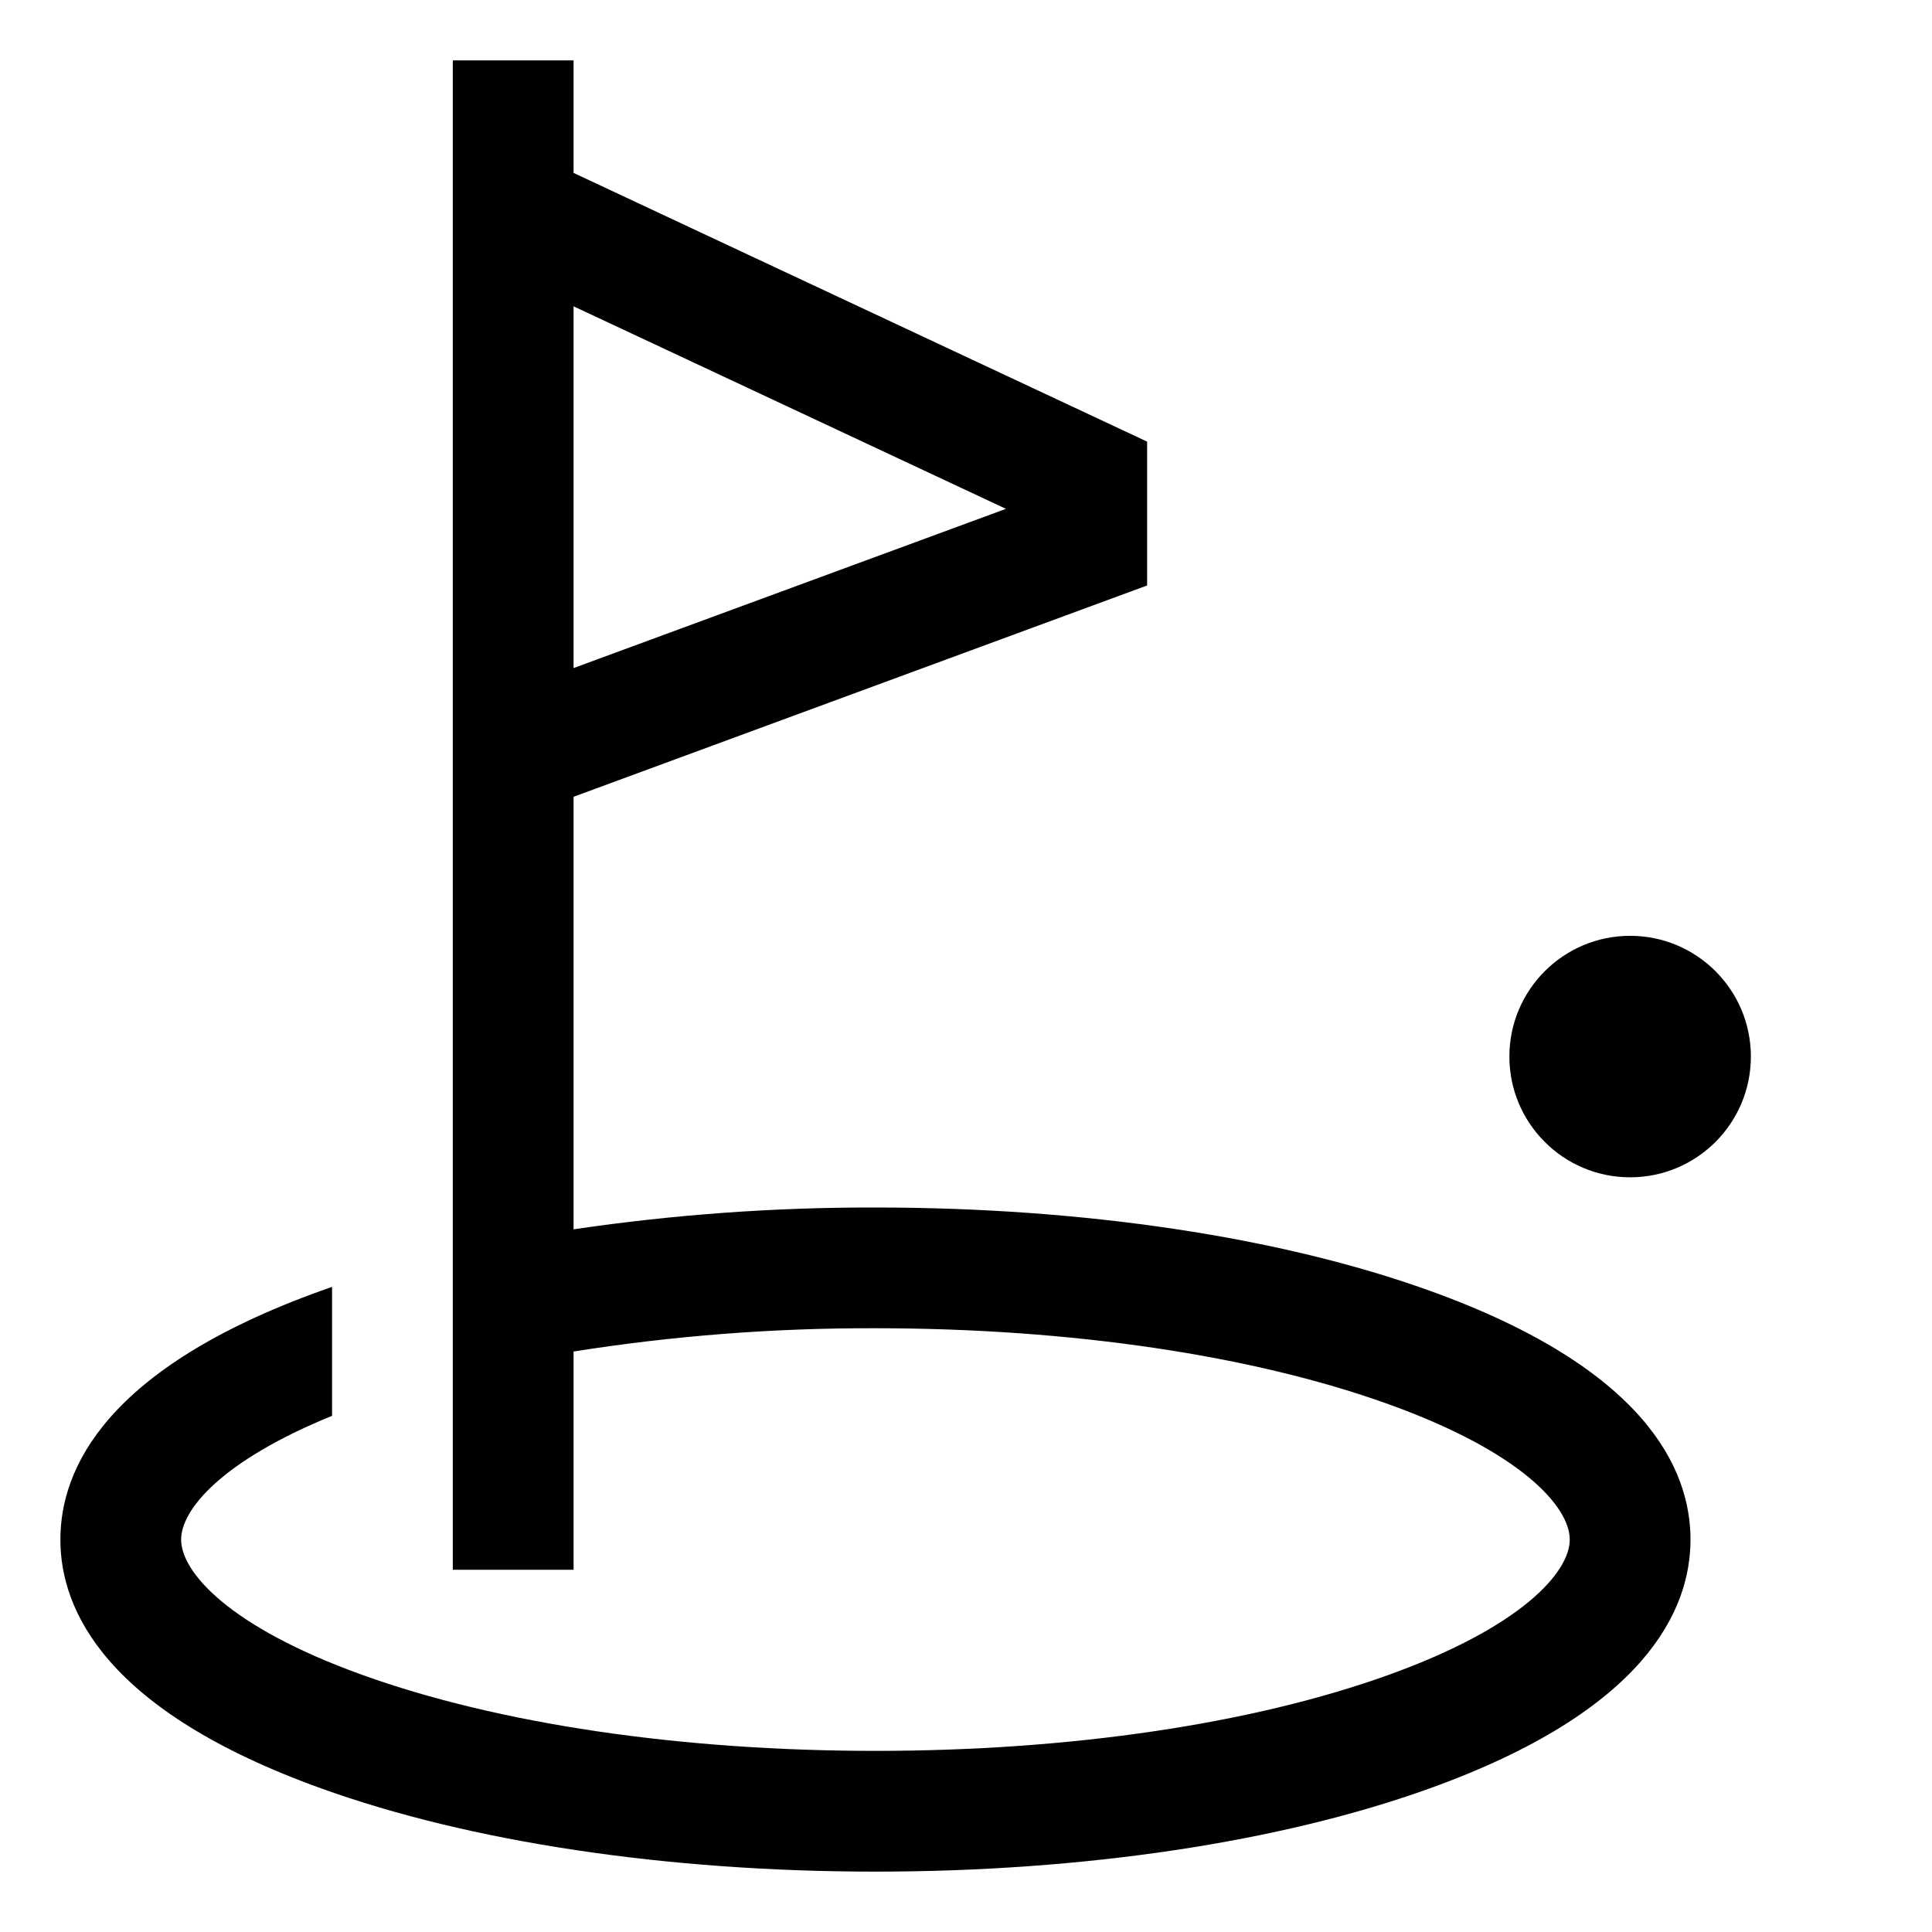 <svg width="24" height="24" viewBox="0 0 24 24" fill="none" xmlns="http://www.w3.org/2000/svg">
<path d="M17.758 16.033C15.908 15.367 13.464 15 10.875 15C9.62 14.997 8.367 15.088 7.125 15.271V9.898L14.25 7.273V5.486L7.125 2.148V0.75H5.625V19.5H7.125V16.789C8.365 16.593 9.619 16.496 10.875 16.5C13.295 16.5 15.559 16.835 17.25 17.444C18.911 18.042 19.5 18.723 19.5 19.125C19.5 19.527 18.911 20.208 17.25 20.806C15.559 21.415 13.295 21.75 10.875 21.75C8.455 21.75 6.191 21.415 4.5 20.806C2.839 20.208 2.25 19.527 2.25 19.125C2.25 18.755 2.75 18.148 4.125 17.588V15.986C4.08 16.002 4.036 16.017 3.992 16.033C1.312 16.997 0.75 18.247 0.75 19.125C0.75 20.003 1.312 21.253 3.992 22.217C5.842 22.883 8.286 23.25 10.875 23.25C13.464 23.25 15.908 22.883 17.758 22.217C20.438 21.253 21 20.003 21 19.125C21 18.247 20.438 16.997 17.758 16.033ZM7.125 3.805L12.496 6.321L7.125 8.299V3.805Z" fill="#000101"/>
<path d="M20.25 14.625C21.078 14.625 21.75 13.953 21.75 13.125C21.75 12.297 21.078 11.625 20.25 11.625C19.422 11.625 18.75 12.297 18.75 13.125C18.75 13.953 19.422 14.625 20.25 14.625Z" fill="#000101"/>
</svg>
